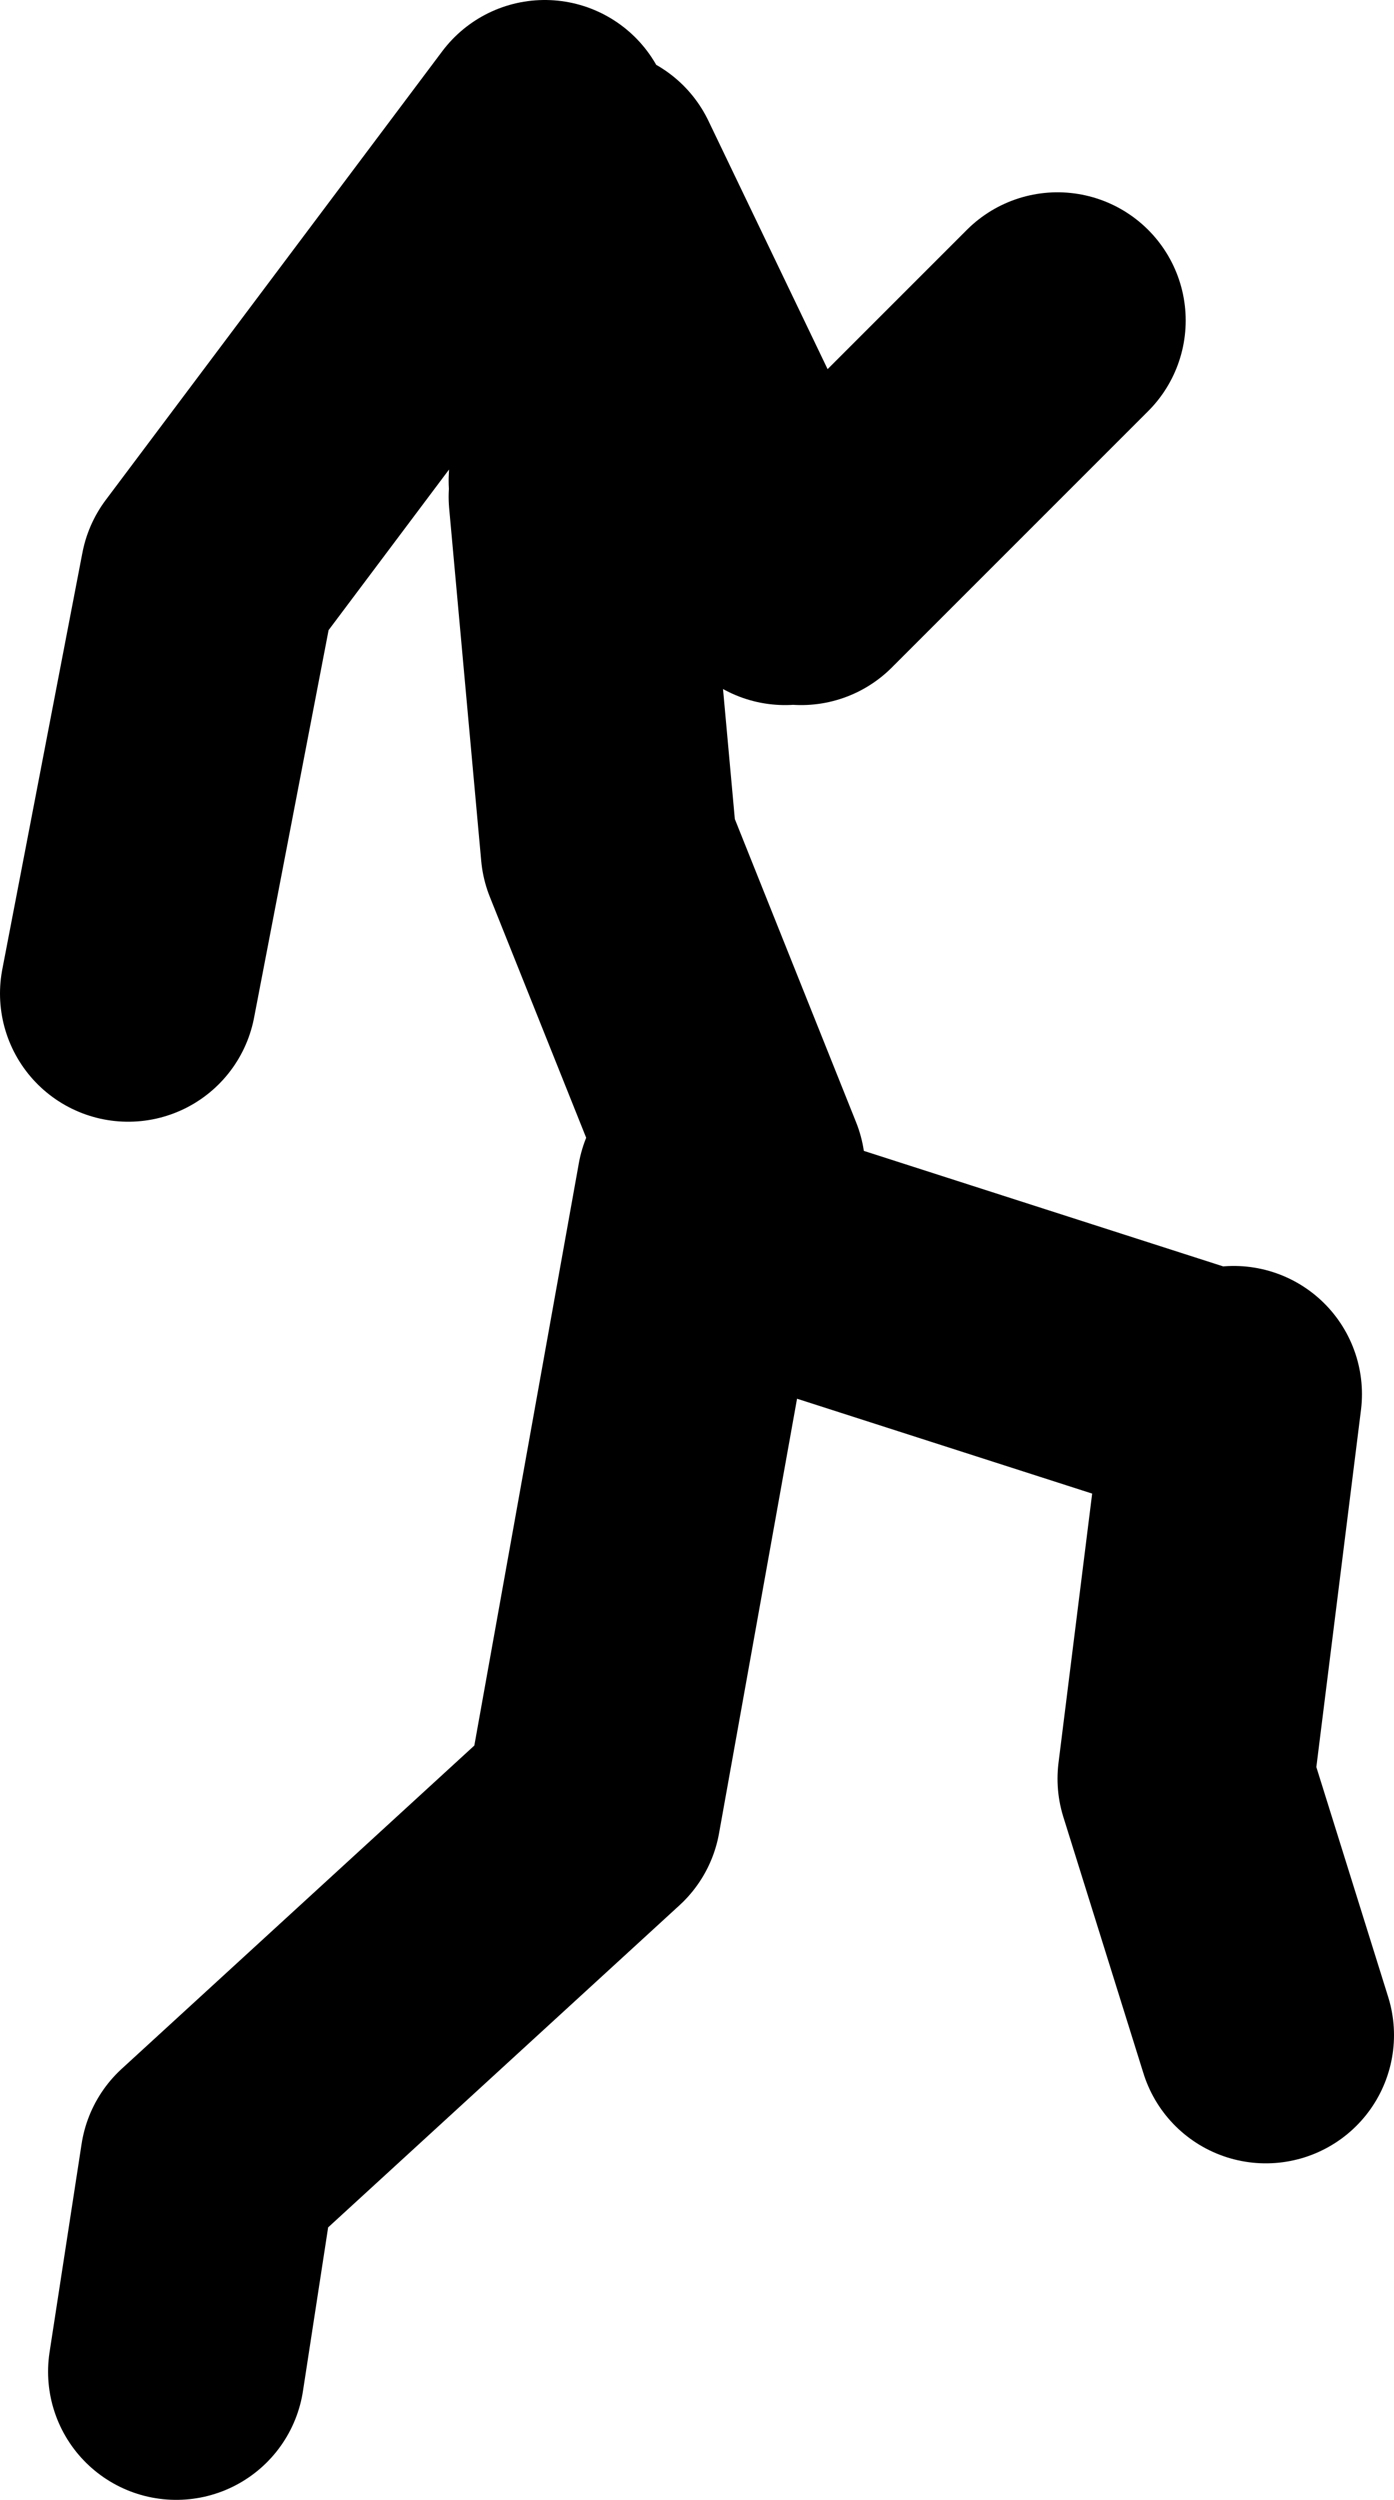 <?xml version="1.0" encoding="UTF-8" standalone="no"?>
<svg xmlns:xlink="http://www.w3.org/1999/xlink" height="78.0px" width="43.5px" xmlns="http://www.w3.org/2000/svg">
  <g transform="matrix(1.0, 0.0, 0.0, 1.0, 329.95, -141.5)">
    <path d="M-304.95 159.5 L-296.95 151.5 M-306.95 178.0 L-310.95 168.0 -311.95 157.0 M-291.45 185.0 L-292.95 197.0 -290.45 205.0 M-306.45 180.5 L-292.45 185.0 M-312.95 145.5 L-323.45 159.5 -325.95 172.5 M-311.95 156.5 L-311.45 147.0 -305.45 159.5 M-307.95 178.5 L-311.45 198.0 -323.45 209.0 -324.45 215.5" fill="none" stroke="#000000" stroke-linecap="round" stroke-linejoin="round" stroke-width="8.0"/>
  </g>
</svg>
